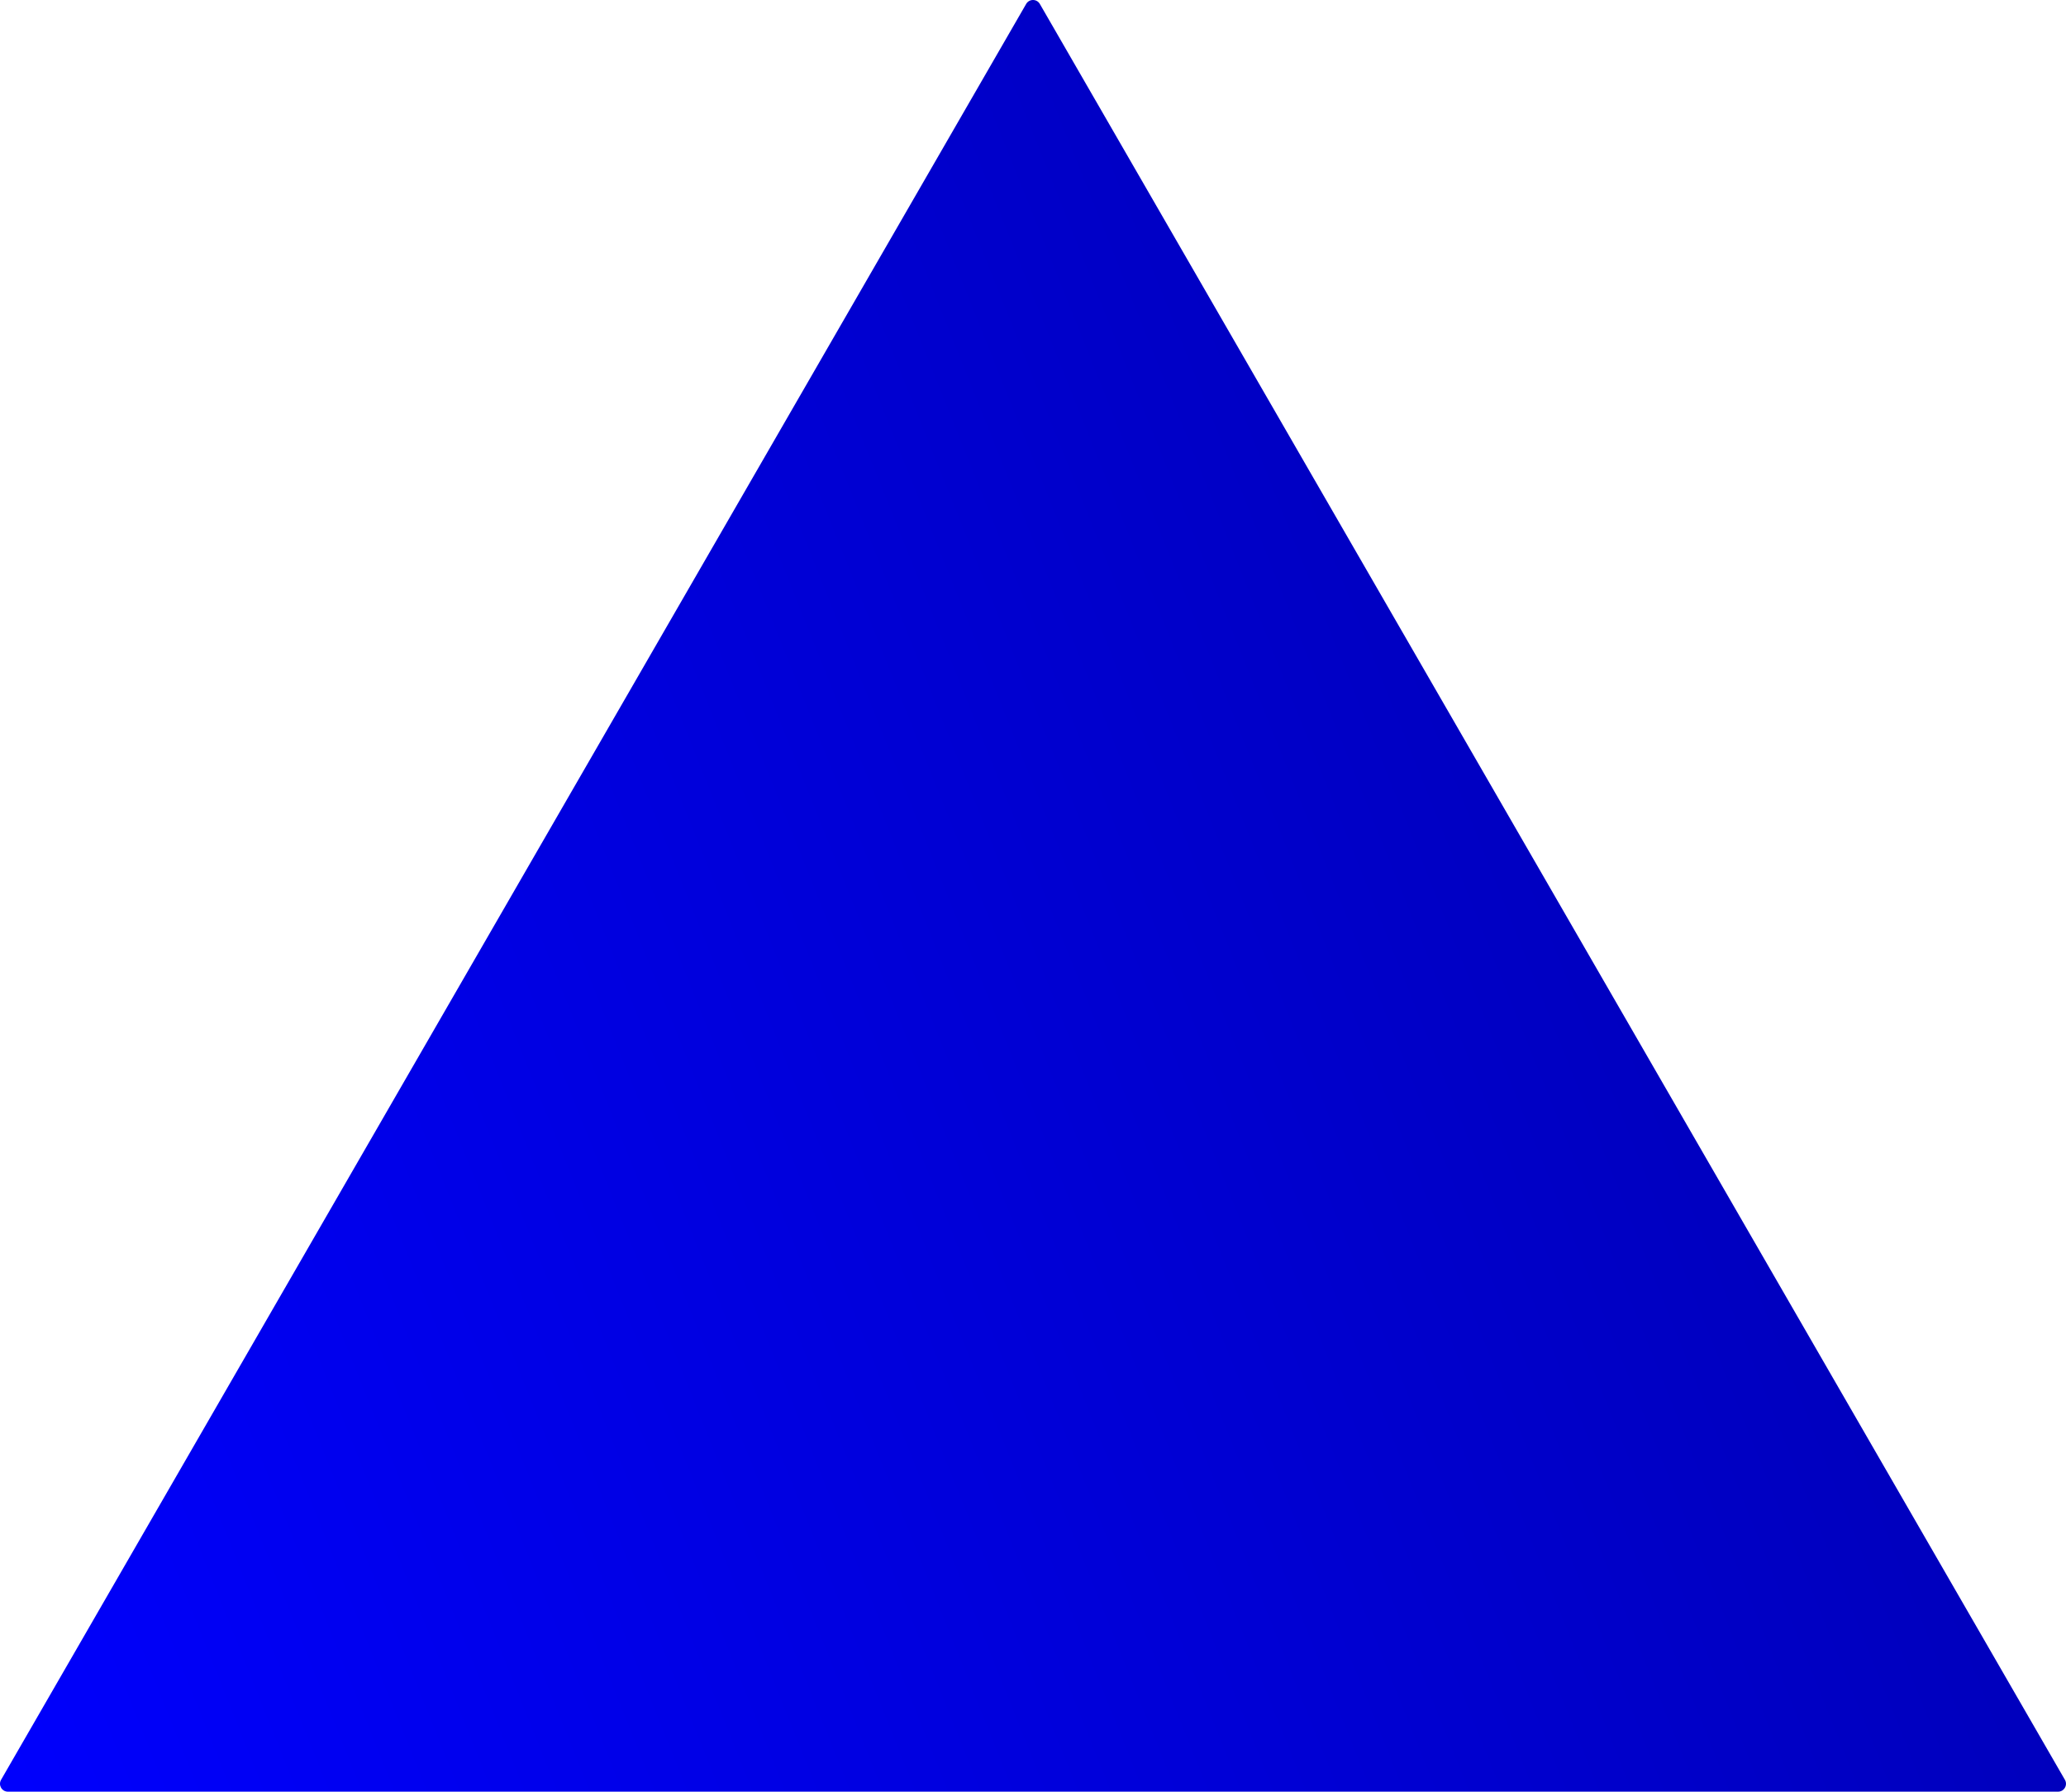 <svg xmlns="http://www.w3.org/2000/svg" xmlns:xlink="http://www.w3.org/1999/xlink" id="b" viewBox="0 0 1425.01 1235.54"><defs><style>.e{fill:url(#d);stroke-width:0px;}</style><linearGradient id="d" x1="1281.58" y1="531.44" x2="-111.92" y2="1089.58" gradientUnits="userSpaceOnUse"><stop offset="0" stop-color="#0000b7"></stop><stop offset="1" stop-color="blue"></stop></linearGradient></defs><g id="c"><path class="e" d="M707.78,2.73L.74,1227.36c-2.1,3.64.52,8.18,4.72,8.18h1414.08c4.2,0,6.82-4.55,4.72-8.18L717.23,2.73c-2.1-3.64-7.35-3.64-9.45,0Z"></path></g></svg>